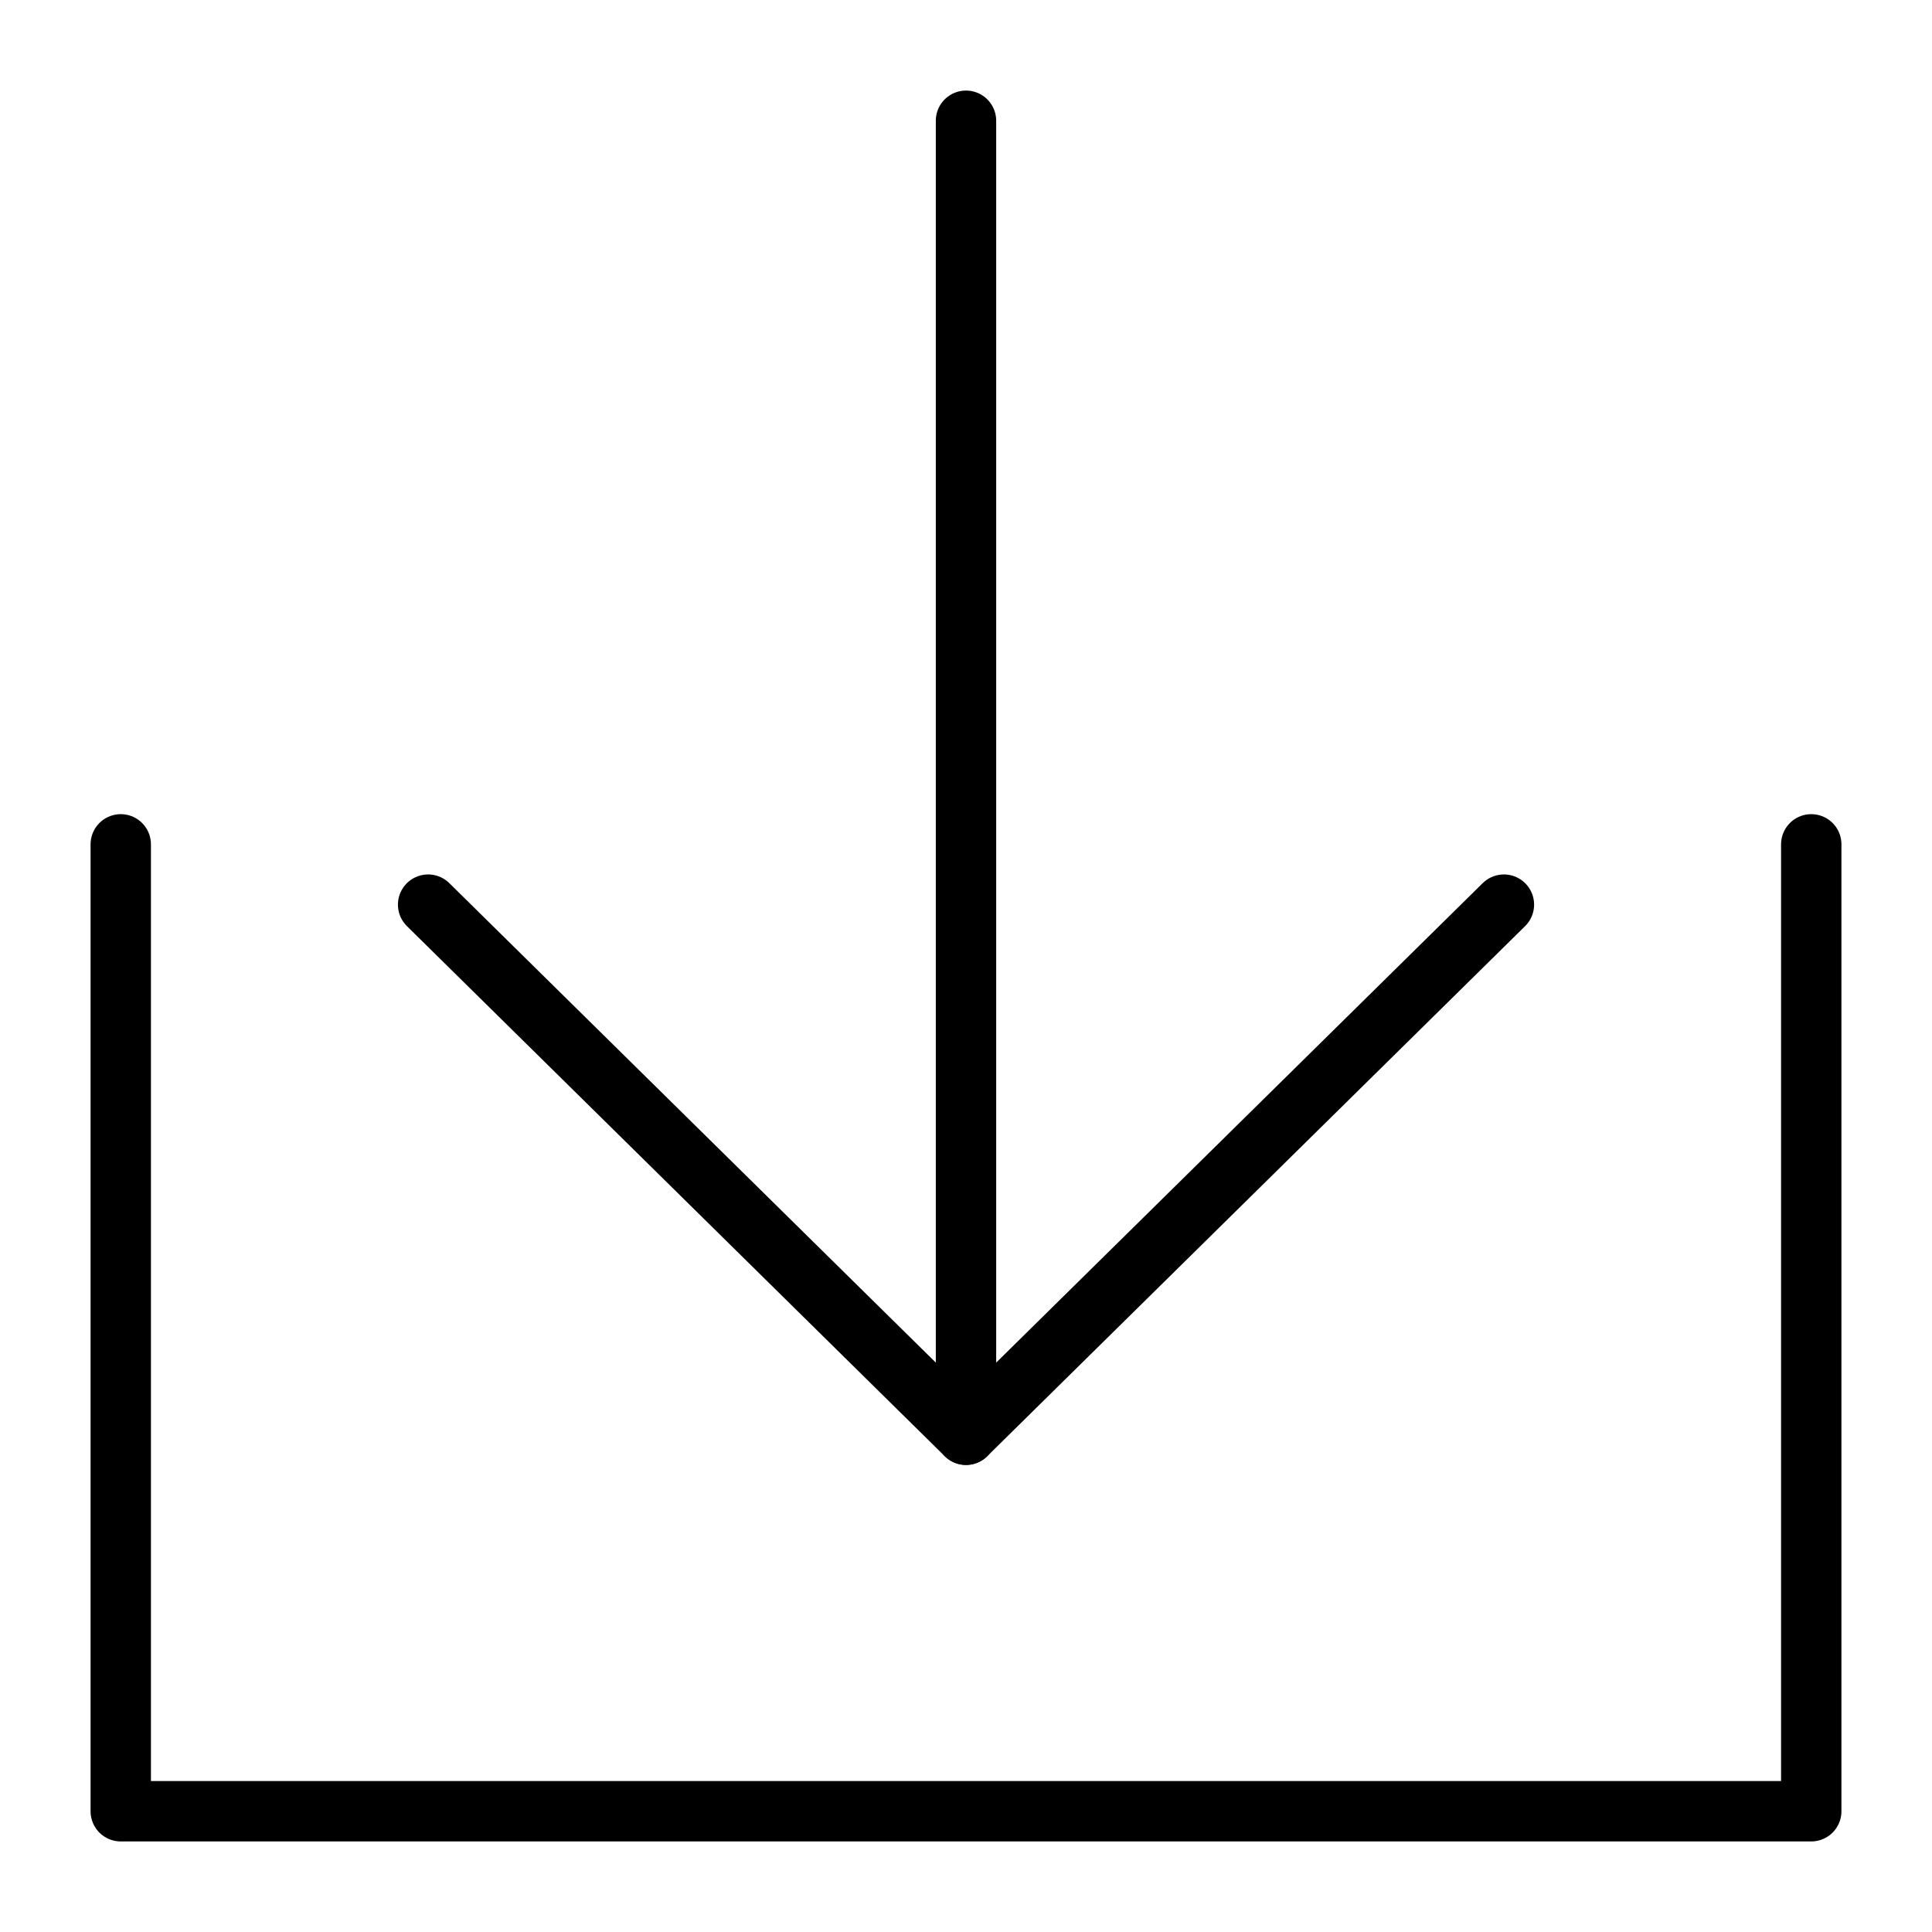 <svg fill="none" xmlns="http://www.w3.org/2000/svg" viewBox="0 0 64 64"><g class="download_svg"><path d="M4 27.97L4 60H60V27.97" stroke="black" stroke-width="2" stroke-linecap="round" stroke-linejoin="round"/><path d="M14.182 29.967L32 47.528L49.819 29.967" stroke="black" stroke-width="2" stroke-linecap="round" stroke-linejoin="round"/><path d="M32 47.528V4" stroke="black" stroke-width="2" stroke-linecap="round" stroke-linejoin="round"/></g><use href="download_svg" x="0" y="0"/></svg>